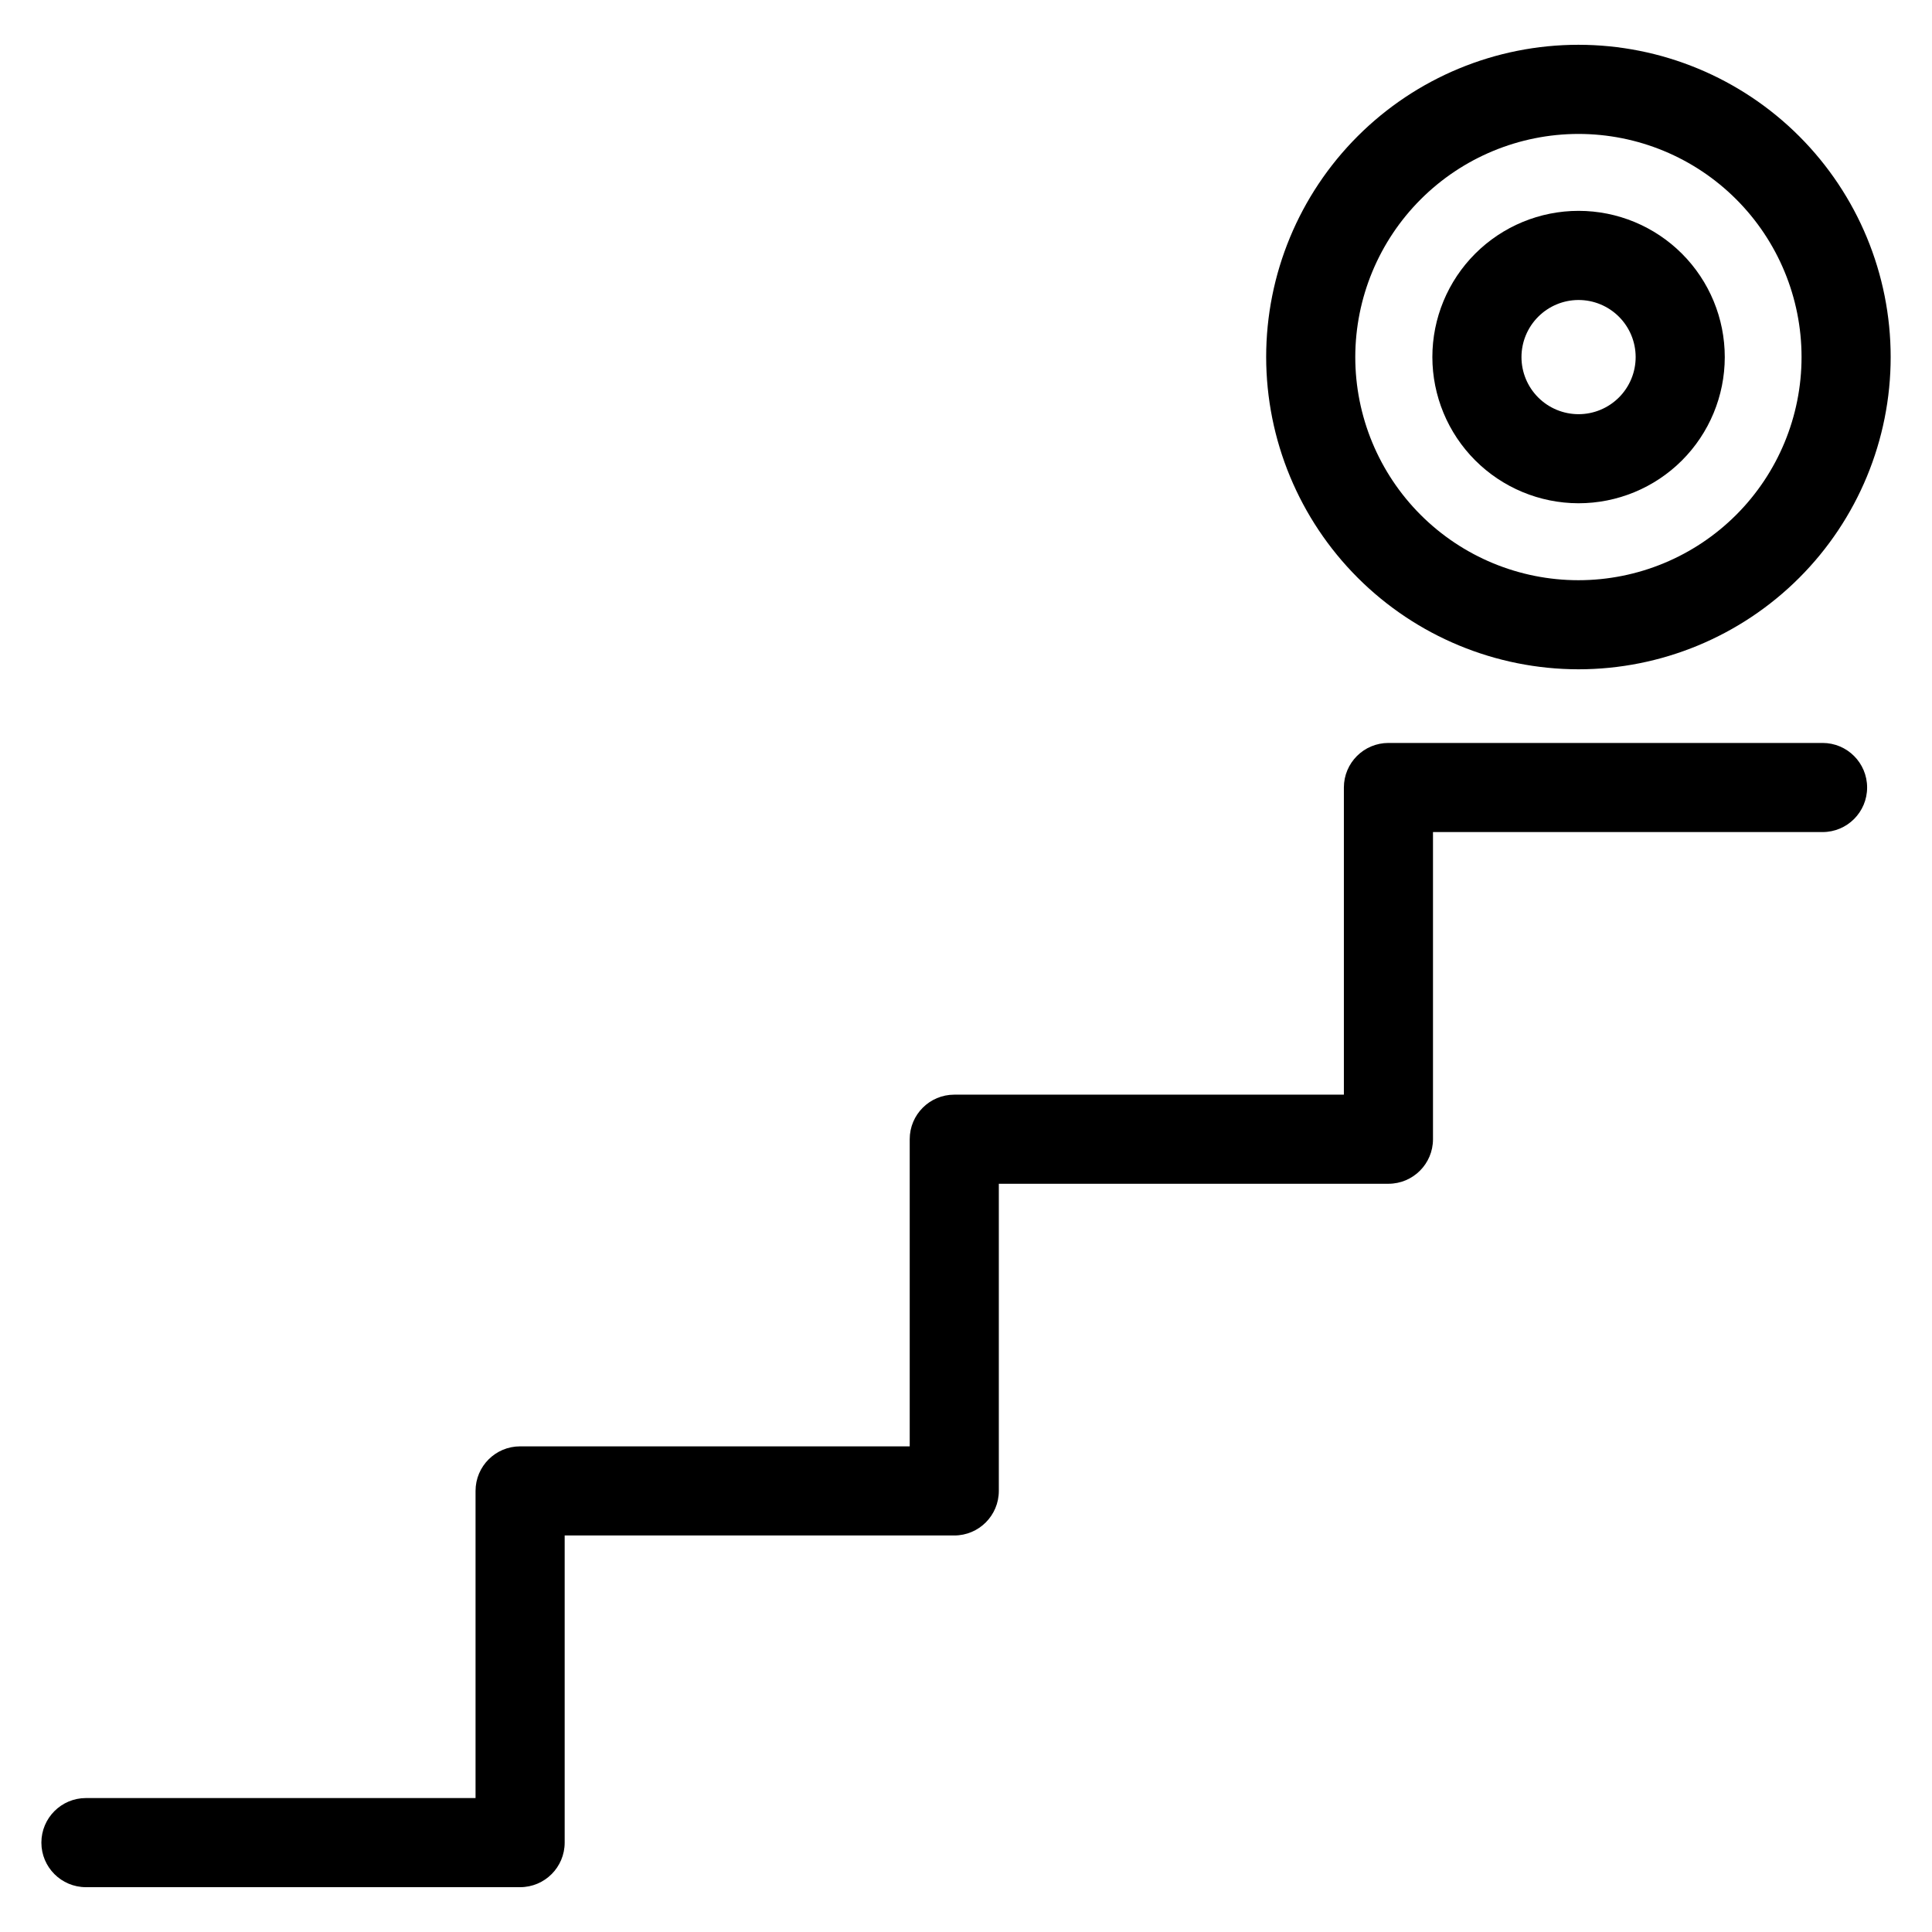 <?xml version="1.0" encoding="UTF-8"?>
<!-- Uploaded to: SVG Repo, www.svgrepo.com, Generator: SVG Repo Mixer Tools -->
<svg fill="#000000" width="800px" height="800px" version="1.1" viewBox="144 144 512 512" xmlns="http://www.w3.org/2000/svg">
 <g>
  <path d="m627 340.89h-115.05c-6.519 0-11.809 5.289-11.809 11.809v81.398h-103.25c-6.523 0-11.809 5.285-11.809 11.805v81.398h-103.25c-6.523 0-11.809 5.285-11.809 11.809v81.398l-103.25-0.004c-6.519 0-11.809 5.289-11.809 11.809 0 6.523 5.289 11.809 11.809 11.809h115.06c6.519 0 11.809-5.285 11.809-11.809v-81.395h103.25c6.519 0 11.805-5.289 11.805-11.809v-81.398h103.25c6.523 0 11.809-5.285 11.809-11.809v-81.395h103.24c6.523 0 11.809-5.285 11.809-11.809 0-6.519-5.285-11.809-11.809-11.809z"/>
  <path d="m562.29 321.37c21.945 0.004 42.996-8.715 58.516-24.23 15.52-15.52 24.242-36.566 24.242-58.512 0-21.949-8.715-42.996-24.234-58.52-15.52-15.52-36.566-24.238-58.516-24.238-21.945 0-42.996 8.719-58.512 24.238-15.52 15.516-24.238 36.566-24.238 58.512 0.02 21.938 8.746 42.973 24.258 58.488 15.512 15.512 36.547 24.238 58.484 24.262zm0-141.88v0.004c15.684-0.004 30.727 6.227 41.816 17.316 11.094 11.09 17.324 26.129 17.324 41.816 0 15.684-6.231 30.727-17.32 41.816-11.09 11.09-26.133 17.32-41.816 17.32-15.684 0-30.727-6.234-41.816-17.324-11.09-11.094-17.316-26.137-17.316-41.82 0.02-15.676 6.254-30.703 17.34-41.789 11.086-11.082 26.113-17.316 41.789-17.336z"/>
  <path d="m562.29 277.37c10.277 0.012 20.141-4.059 27.418-11.32 7.273-7.262 11.367-17.113 11.375-27.395 0.008-10.277-4.07-20.137-11.332-27.41-7.266-7.273-17.121-11.363-27.398-11.367-10.277-0.004-20.137 4.078-27.41 11.344-7.269 7.266-11.352 17.125-11.352 27.402 0.012 10.266 4.09 20.105 11.344 27.367s17.09 11.355 27.355 11.379zm0-53.867c4.016-0.012 7.871 1.57 10.719 4.406 2.848 2.832 4.449 6.68 4.457 10.695 0.008 4.016-1.582 7.871-4.418 10.711-2.836 2.844-6.684 4.445-10.699 4.449-4.019 0-7.871-1.594-10.711-4.434-2.84-2.84-4.434-6.691-4.43-10.707 0.004-4 1.594-7.836 4.422-10.672 2.824-2.832 6.656-4.434 10.66-4.449z"/>
 </g>
</svg>